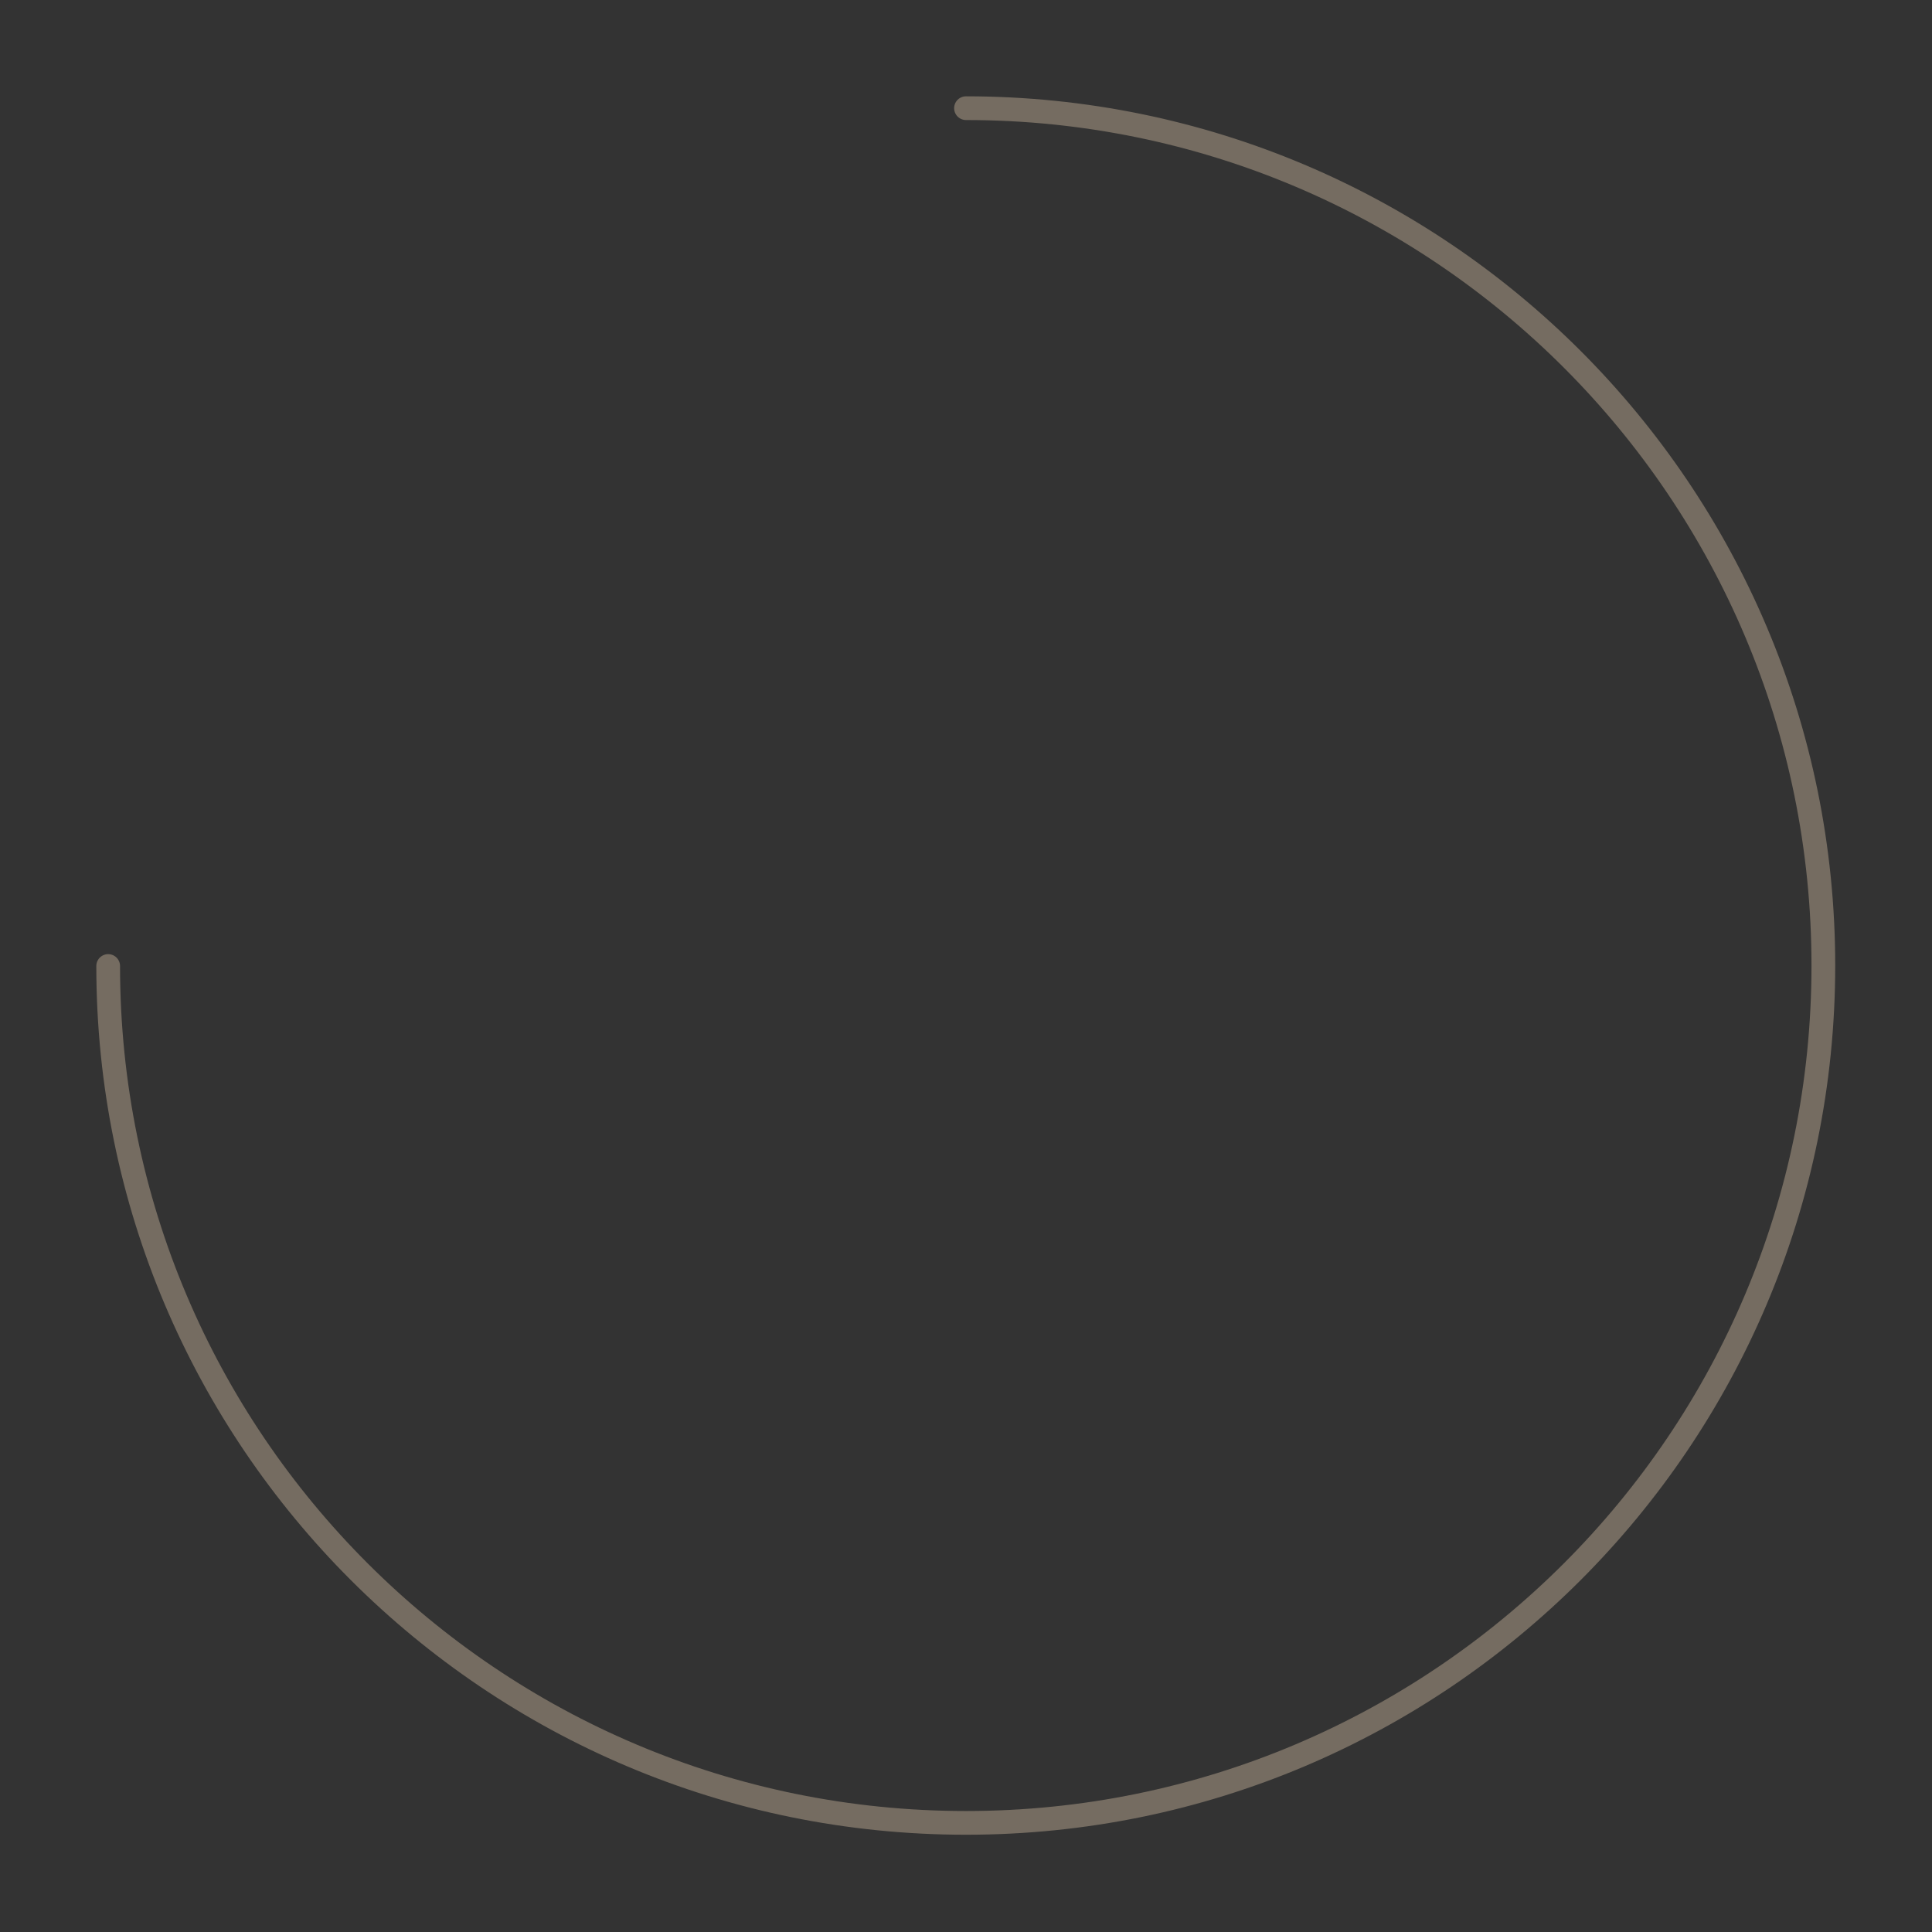 <?xml version="1.0" encoding="utf-8"?>
<!-- Generator: Adobe Illustrator 22.0.1, SVG Export Plug-In . SVG Version: 6.00 Build 0)  -->
<svg version="1.1" id="Layer_1" xmlns="http://www.w3.org/2000/svg" xmlns:xlink="http://www.w3.org/1999/xlink" x="0px" y="0px"
	 viewBox="0 0 407.2 407.2" style="enable-background:new 0 0 407.2 407.2;" xml:space="preserve">
<rect x="0" y="0" width="407.2" height="407.2" fill="#333333" stroke="none"/>
<style type="text/css">
	.st0{fill:#756C61;}
	.st1{fill:#FFFFFF;}
	.st2{fill:none;stroke:#756C61;stroke-width:5;stroke-linecap:round;stroke-miterlimit:10;}
</style>
<path class="st0" d="M761.5,165c-4-9.1-17.5-11.7-26.4-7.7l-59.9,26.5c-20.1-9.1-47.4-21.4-53.7-24.1c-3.4-1.5-6.4-1.5-9,0
	c-4.8,2.8-5.8,9.9-5.8,10.2l-0.1,1.2l36.2,27.1l-38.9,17.2l-32-4.2l-10.3,18.3l30.5,9l-8.7,4.1l7.6,17.3l67.5-29.9l-5.3,51.9l1,0.7
	c0.2,0.1,4.3,3,8.7,3c0.9,0,1.8-0.1,2.7-0.4c2.8-0.9,4.9-3.1,6.1-6.6c2.6-7.4,14.3-42.9,21.3-63.8l56.4-25
	c4.3-1.9,8.3-5.7,10.7-10.3C763,174.5,763.4,169.3,761.5,165z M611,169.3c0.4-1.9,1.5-4.8,3.5-6c1.4-0.8,3.1-0.7,5.3,0.2
	c5.9,2.6,30.6,13.7,50.2,22.5l-22.9,10.2L611,169.3z M756.6,177.5c-2,3.7-5.3,6.9-8.7,8.4l-53,23.5c2-6.1,3.3-10,3.4-10.2
	c0.4-1.1-0.2-2.3-1.3-2.6c-1.1-0.4-2.3,0.2-2.6,1.3c-0.2,0.7-22.7,68.8-26.4,79.3c-0.8,2.2-1.9,3.6-3.4,4c-2.2,0.7-5.1-0.5-6.8-1.4
	l6.7-65.5c0.1-1.1-0.7-2.2-1.9-2.3c-1.1-0.1-2.2,0.7-2.3,1.9l-1.2,11.4l-65.9,29.2l-4.3-9.7l14.9-7l-36-10.6l6.4-11.3l30.4,4
	l132.3-58.6c6.9-3.1,17.9-1.1,20.9,5.6C759.1,169.8,758.7,173.7,756.6,177.5z"/>
<g>
	<g>
		<path class="st1" d="M-538.8,455.1h-232c-7.2,0-13.9,3.4-18.2,9.1l-29.3,38.9c-11.6,15.4-17.8,34.1-17.8,53.3v6.2
			c0,12.6,10.2,22.8,22.8,22.8h12.5c0-21.2,17.2-38.4,38.4-38.4s38.4,17.2,38.4,38.4h80.4c0-21.2,17.2-38.4,38.4-38.4
			s38.4,17.2,38.4,38.4h26.9c6.1,0,11.1-5,11.1-11.1V465C-528.8,459.5-533.3,455.1-538.8,455.1z"/>
		<path class="st0" d="M-539.9,588.3h-29.9v-3c0-19.5-15.9-35.4-35.4-35.4c-19.5,0-35.4,15.9-35.4,35.4v3H-727v-3
			c0-19.5-15.9-35.4-35.4-35.4s-35.4,15.9-35.4,35.4v3h-15.5c-14.2,0-25.8-11.6-25.8-25.8v-6.2c0-19.7,6.5-39.3,18.4-55.1l29.3-38.9
			c4.8-6.4,12.5-10.3,20.6-10.3h232c7.1,0,13,5.8,13,13v109.2C-525.8,582-532.1,588.3-539.9,588.3z M-563.9,582.3h24
			c4.5,0,8.1-3.6,8.1-8.1V465c0-3.8-3.1-7-7-7h-232c-6.2,0-12.1,2.9-15.8,7.9l-29.3,38.9c-11.1,14.7-17.2,33-17.2,51.5v6.2
			c0,10.9,8.9,19.8,19.8,19.8h9.6c1.5-21.4,19.5-38.4,41.3-38.4s39.8,17,41.3,38.4h74.6c1.5-21.4,19.5-38.4,41.3-38.4
			S-565.4,560.9-563.9,582.3z"/>
	</g>
	<path class="st0" d="M-737.5,514.7h-85.3c-1.7,0-3-1.3-3-3s1.3-3,3-3h79.3v-53.7c0-1.7,1.3-3,3-3s3,1.3,3,3V514.7z"/>
	<path class="st0" d="M-819.4,545.4h-13.3c-1.7,0-3-1.3-3-3s1.3-3,3-3h13.3c1.7,0,3,1.3,3,3S-817.7,545.4-819.4,545.4z"/>
	<path class="st0" d="M-528.8,545.4h-13.3c-1.7,0-3-1.3-3-3s1.3-3,3-3h13.3c1.7,0,3,1.3,3,3S-527.1,545.4-528.8,545.4z"/>
	<path class="st0" d="M-762.4,612.6c-15,0-27.3-12.2-27.3-27.3s12.2-27.3,27.3-27.3c15,0,27.3,12.2,27.3,27.3
		S-747.4,612.6-762.4,612.6z M-762.4,564.1c-11.7,0-21.3,9.5-21.3,21.3s9.5,21.3,21.3,21.3c11.7,0,21.3-9.5,21.3-21.3
		S-750.7,564.1-762.4,564.1z"/>
	<path class="st0" d="M-605.2,612.6c-15,0-27.3-12.2-27.3-27.3s12.2-27.3,27.3-27.3c15,0,27.3,12.2,27.3,27.3
		S-590.2,612.6-605.2,612.6z M-605.2,564.1c-11.7,0-21.3,9.5-21.3,21.3s9.5,21.3,21.3,21.3c11.7,0,21.3-9.5,21.3-21.3
		S-593.5,564.1-605.2,564.1z"/>
</g>
<g>
	<path class="st0" d="M-526-285.7h-158.3c-9.4,0-17,7.6-17,17v95.8c0,9.4,7.6,17,17,17H-526c9.4,0,17-7.6,17-17v-95.8
		C-509-278-516.6-285.7-526-285.7z M-514.2-172.8c0,6.5-5.3,11.8-11.8,11.8h-158.3c-6.5,0-11.8-5.3-11.8-11.8v-63.5h181.9V-172.8z
		 M-514.2-241.6h-181.9v-16.3h181.9V-241.6z M-514.2-263h-181.9v-5.6c0-6.5,5.3-11.8,11.8-11.8H-526c6.5,0,11.8,5.3,11.8,11.8V-263z
		"/>
	<path class="st0" d="M-552.4-177h11.4c5.3,0,9.6-4.3,9.6-9.6v-11.4c0-5.3-4.3-9.6-9.6-9.6h-11.4c-5.3,0-9.6,4.3-9.6,9.6v11.4
		C-562-181.3-557.7-177-552.4-177z M-556.8-197.9c0-2.4,2-4.4,4.4-4.4h11.4c2.4,0,4.4,2,4.4,4.4v11.4c0,2.4-2,4.4-4.4,4.4h-11.4
		c-2.4,0-4.4-2-4.4-4.4V-197.9z"/>
	<path class="st0" d="M-683.2-197.5h59.3c1.4,0,2.6-1.2,2.6-2.6c0-1.4-1.2-2.6-2.6-2.6h-59.3c-1.4,0-2.6,1.2-2.6,2.6
		C-685.9-198.7-684.7-197.5-683.2-197.5z"/>
	<path class="st0" d="M-683.2-181.8h59.3c1.4,0,2.6-1.2,2.6-2.6c0-1.4-1.2-2.6-2.6-2.6h-59.3c-1.4,0-2.6,1.2-2.6,2.6
		C-685.9-182.9-684.7-181.8-683.2-181.8z"/>
</g>
<path class="st0" d="M-514.7,250.4h-223.4v-3c0-61.6,50.1-111.7,111.7-111.7s111.7,50.1,111.7,111.7V250.4z M-732.1,244.4h211.4
	c-1.6-56.9-48.4-102.7-105.7-102.7S-730.5,187.5-732.1,244.4z"/>
<path class="st0" d="M-705.8,218.5c-0.3,0-0.6,0-0.9-0.1c-1.6-0.5-2.5-2.2-2-3.8c8.1-25.4,28.7-46,55.1-54.9
	c1.6-0.5,3.3,0.3,3.8,1.9c0.5,1.6-0.3,3.3-1.9,3.8c-24.6,8.3-43.8,27.4-51.3,51C-703.4,217.7-704.5,218.5-705.8,218.5z"/>
<path class="st0" d="M-626.5,130.8c-7,0-12.7-5.7-12.7-12.7s5.7-12.7,12.7-12.7c7,0,12.7,5.7,12.7,12.7S-619.4,130.8-626.5,130.8z
	 M-626.5,111.3c-3.7,0-6.7,3-6.7,6.7s3,6.7,6.7,6.7s6.7-3,6.7-6.7S-622.7,111.3-626.5,111.3z"/>
<path class="st0" d="M-496.5,290.1h-260v-24.6h260V290.1z M-750.5,284.1h248v-12.6h-248V284.1z"/>
<path class="st0" d="M-626.5,271.6c-1.7,0-3-1.3-3-3V248c0-1.7,1.3-3,3-3s3,1.3,3,3v20.6C-623.5,270.2-624.8,271.6-626.5,271.6z"/>
<g>
	<path class="st0" d="M-507.1-85.1h-188c-6.5,0-12.8,3.1-16.7,8.3l-23.7,31.5c-9.6,12.8-14.9,28.6-14.9,44.6v5
		c0,11.5,9.4,20.9,20.9,20.9h12.6v-2.4c0-15.8,12.9-28.7,28.7-28.7c15.8,0,28.7,12.9,28.7,28.7v2.4h70v-2.4
		c0-15.8,12.9-28.7,28.7-28.7c15.8,0,28.7,12.9,28.7,28.7v2.4h24.2c6.3,0,11.4-5.1,11.4-11.4v-88.5
		C-496.6-80.4-501.3-85.1-507.1-85.1z M-731.5-42.3l23.7-31.5c3-4,7.8-6.4,12.8-6.4h22.1v41h-60.8C-733-40.3-732.3-41.3-731.5-42.3z
		 M-501.4-14.4h-8.3c-1.3,0-2.4,1.1-2.4,2.4s1.1,2.4,2.4,2.4h8.3v23.4c0,3.6-2.9,6.6-6.6,6.6h-19.4c-1.2-17.4-15.8-31.1-33.5-31.1
		s-32.2,13.7-33.5,31.1h-60.4c-1.2-17.4-15.8-31.1-33.5-31.1c-17.7,0-32.2,13.7-33.5,31.1h-7.8c-8.8,0-16-7.2-16-16v-5
		c0-3,0.2-5.9,0.6-8.9h10.5c1.3,0,2.4-1.1,2.4-2.4s-1.1-2.4-2.4-2.4h-9.7c1.4-7,3.9-13.7,7.4-20h68.7v-45.9h161
		c3.1,0,5.6,2.5,5.6,5.6V-14.4z"/>
	<path class="st0" d="M-688.2,0.8c-12.2,0-22.1,9.9-22.1,22.1s9.9,22.1,22.1,22.1c12.2,0,22.1-9.9,22.1-22.1S-676.1,0.8-688.2,0.8z
		 M-688.2,40.1c-9.5,0-17.2-7.7-17.2-17.2s7.7-17.2,17.2-17.2c9.5,0,17.2,7.7,17.2,17.2S-678.7,40.1-688.2,40.1z"/>
	<path class="st0" d="M-560.9,0.8c-12.2,0-22.1,9.9-22.1,22.1s9.9,22.1,22.1,22.1c12.2,0,22.1-9.9,22.1-22.1S-548.7,0.8-560.9,0.8z
		 M-560.9,40.1c-9.5,0-17.2-7.7-17.2-17.2s7.7-17.2,17.2-17.2c9.5,0,17.2,7.7,17.2,17.2S-551.4,40.1-560.9,40.1z"/>
</g>
<path class="st2" d="M203.6,22.8c99.8,0,180.7,80.9,180.7,180.7s-80.9,180.7-180.7,180.7S22.8,303.4,22.8,203.6"/>
<path class="st2" d="M662.1,354.6c-83.4,0-151-67.6-151-151"/>
<path class="st2" d="M662.1,52.6c83.4,0,151,67.6,151,151"/>
</svg>
